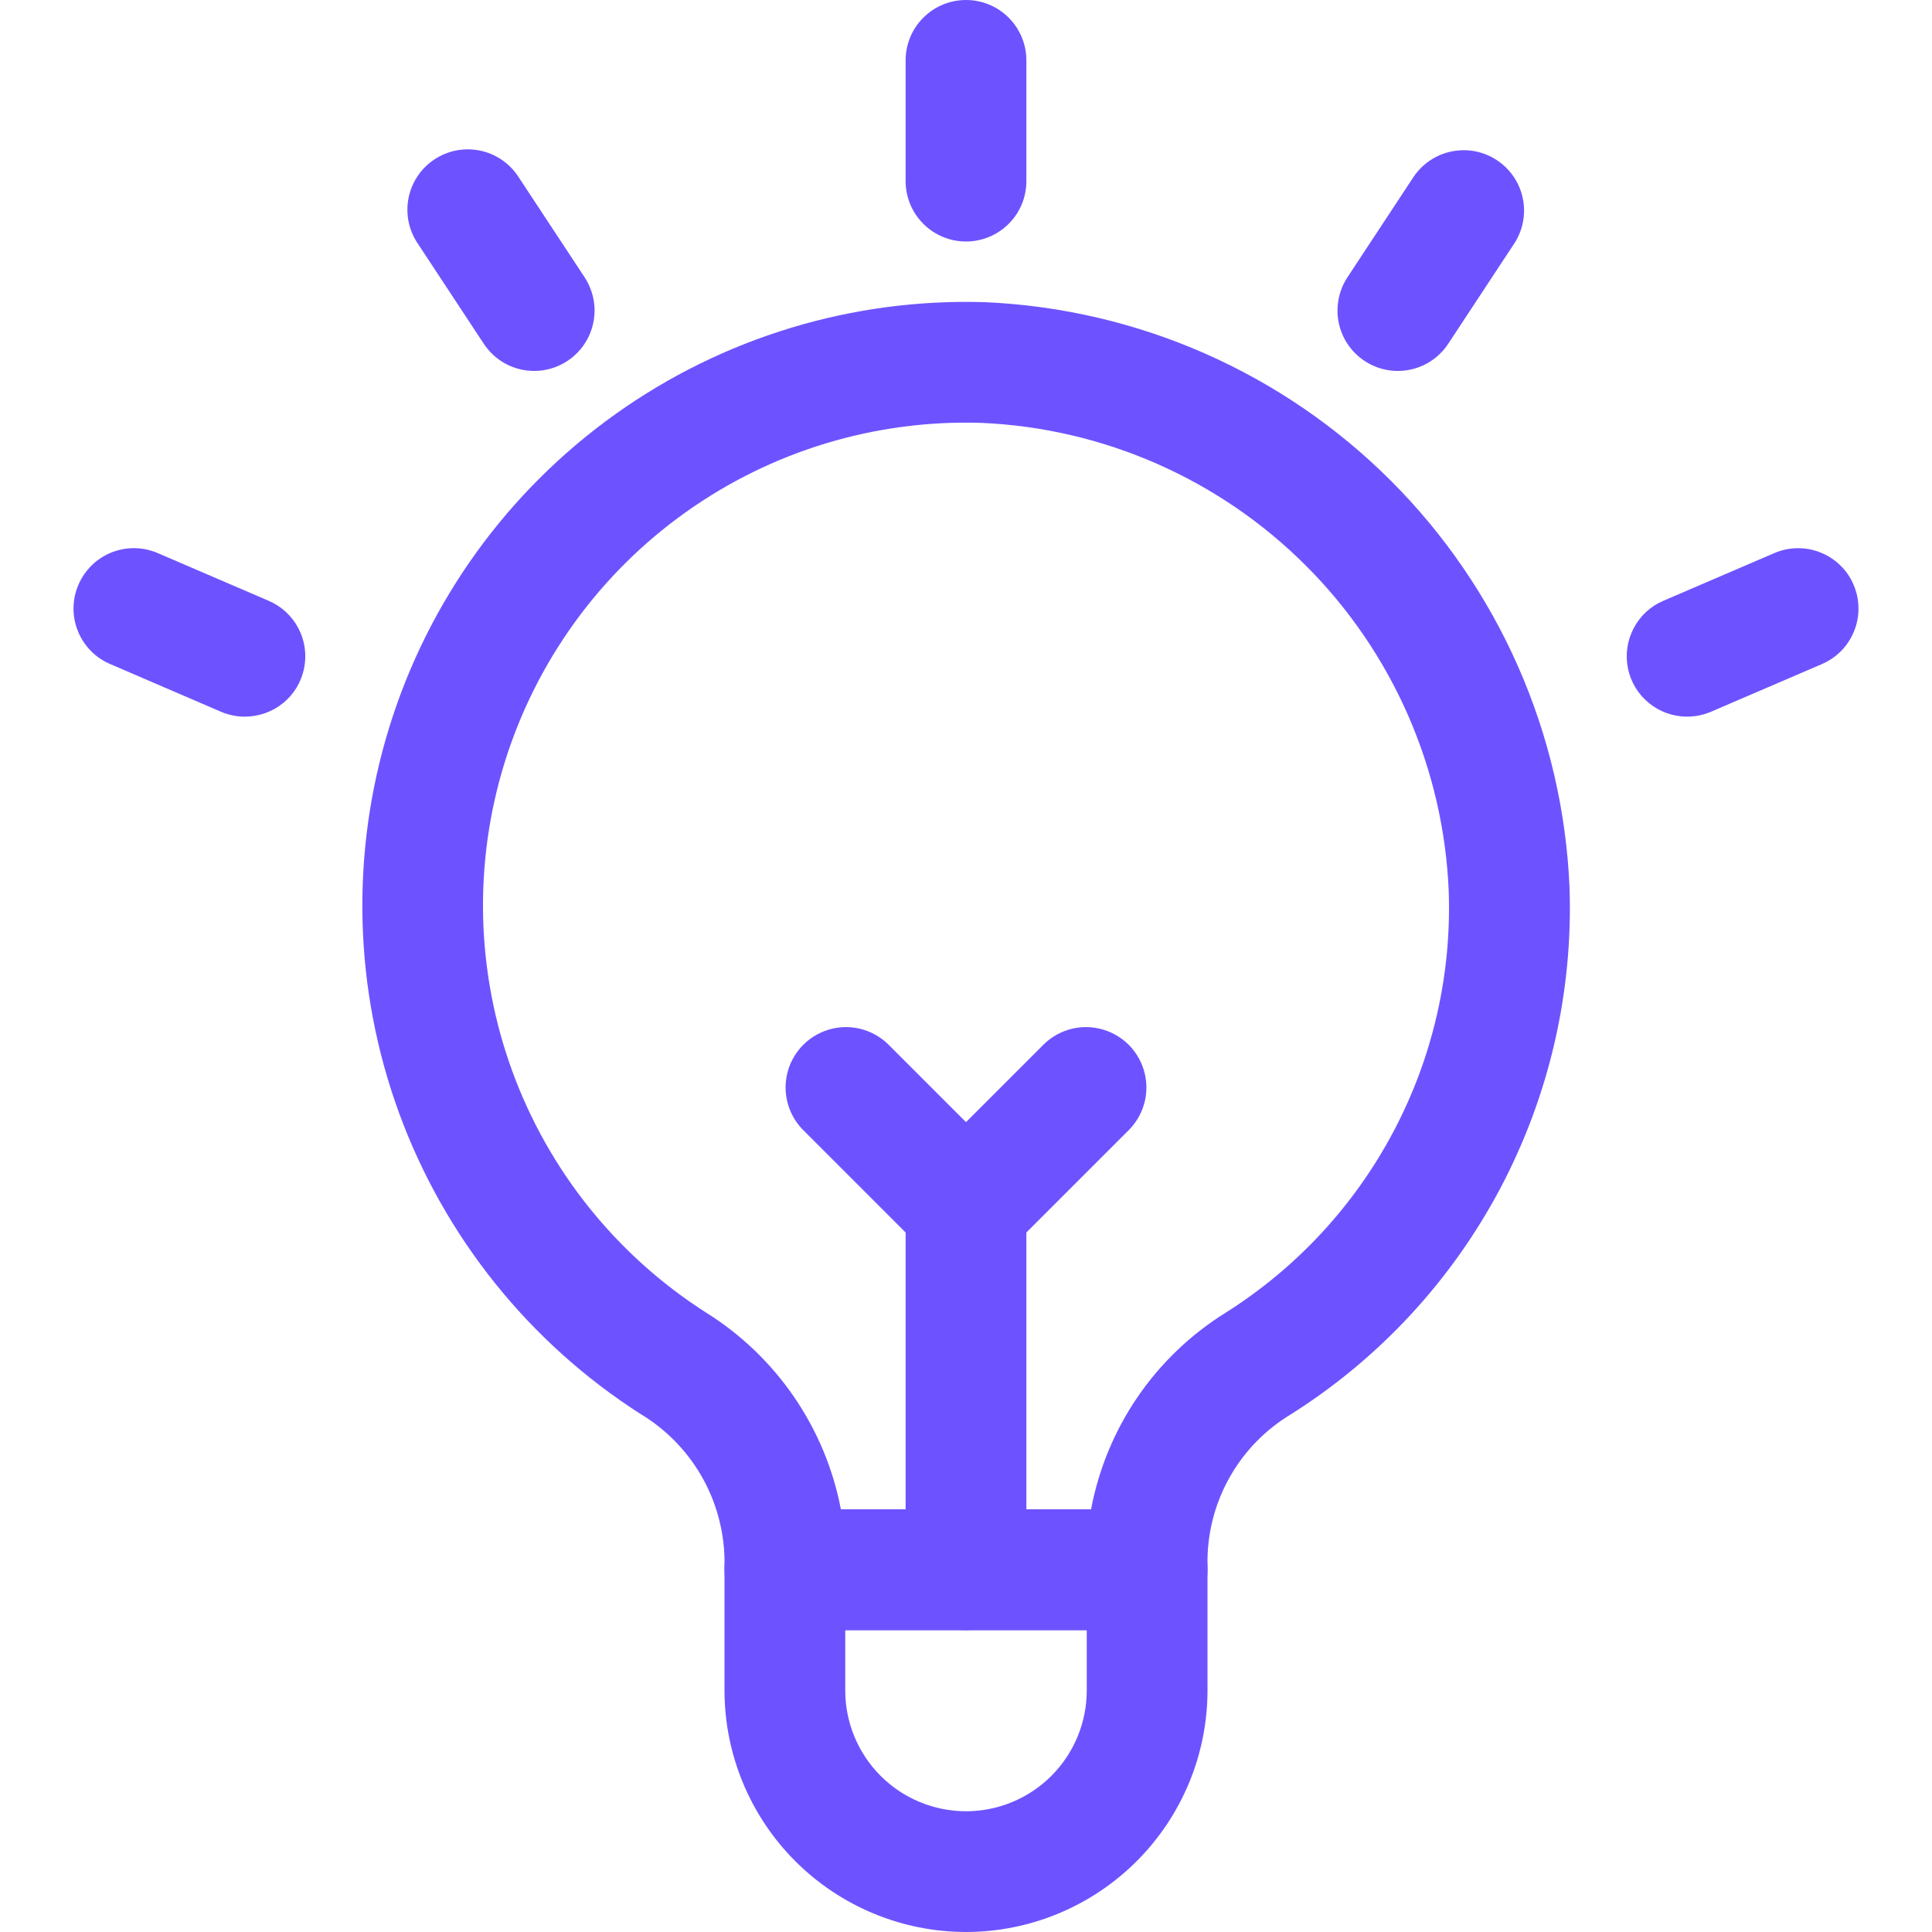 <svg width="32" height="32" viewBox="0 0 32 32" fill="none" xmlns="http://www.w3.org/2000/svg">
<path d="M19 27H13C12.735 27 12.48 26.895 12.293 26.707C12.105 26.52 12 26.265 12 26V25.811C11.988 25.328 11.855 24.855 11.612 24.437C11.368 24.019 11.024 23.669 10.609 23.42C8.766 22.24 7.361 20.488 6.609 18.432C5.858 16.377 5.802 14.132 6.449 12.041C7.096 9.95 8.412 8.13 10.194 6.859C11.975 5.588 14.125 4.937 16.312 5.005C18.846 5.115 21.247 6.171 23.04 7.965C24.833 9.759 25.888 12.16 25.996 14.694C26.057 16.427 25.662 18.145 24.852 19.678C24.041 21.211 22.843 22.504 21.376 23.429C20.964 23.678 20.622 24.026 20.382 24.442C20.141 24.859 20.01 25.329 20 25.81V26C20 26.265 19.895 26.52 19.707 26.707C19.52 26.895 19.265 27 19 27ZM13.928 25H18.071C18.197 24.332 18.46 23.697 18.843 23.137C19.227 22.576 19.724 22.101 20.301 21.742C21.474 21.002 22.433 19.967 23.081 18.741C23.73 17.515 24.045 16.14 23.995 14.753C23.909 12.727 23.066 10.806 21.632 9.371C20.198 7.936 18.278 7.091 16.251 7.004C14.501 6.949 12.781 7.469 11.355 8.486C9.929 9.502 8.877 10.958 8.358 12.631C7.84 14.303 7.885 16.1 8.486 17.744C9.087 19.389 10.212 20.791 11.686 21.735C12.265 22.095 12.763 22.571 13.149 23.133C13.535 23.695 13.8 24.33 13.928 25Z" fill="#6D53FF"/>
<path d="M16 32C14.94 31.999 13.923 31.577 13.173 30.827C12.423 30.077 12.001 29.061 12 28V26C12 25.735 12.105 25.48 12.293 25.293C12.48 25.105 12.735 25 13 25H19C19.265 25 19.52 25.105 19.707 25.293C19.895 25.48 20 25.735 20 26V28C19.999 29.061 19.577 30.077 18.827 30.827C18.077 31.577 17.061 31.999 16 32ZM14 27V28C14 28.53 14.211 29.039 14.586 29.414C14.961 29.789 15.47 30 16 30C16.53 30 17.039 29.789 17.414 29.414C17.789 29.039 18 28.53 18 28V27H14Z" fill="#6D53FF"/>
<path d="M16 27C15.735 27 15.48 26.895 15.293 26.707C15.105 26.52 15 26.265 15 26V20C15 19.735 15.105 19.48 15.293 19.293C15.48 19.105 15.735 19 16 19C16.265 19 16.52 19.105 16.707 19.293C16.895 19.48 17 19.735 17 20V26C17 26.265 16.895 26.52 16.707 26.707C16.52 26.895 16.265 27 16 27Z" fill="#6D53FF"/>
<path d="M16 21C15.869 21 15.739 20.974 15.617 20.924C15.496 20.874 15.386 20.8 15.293 20.707L13.293 18.707C13.111 18.518 13.01 18.266 13.012 18.004C13.014 17.741 13.12 17.491 13.305 17.305C13.491 17.12 13.741 17.015 14.004 17.012C14.266 17.01 14.518 17.111 14.707 17.293L16 18.586L17.293 17.293C17.482 17.111 17.734 17.01 17.996 17.012C18.259 17.015 18.509 17.12 18.695 17.305C18.88 17.491 18.985 17.741 18.988 18.004C18.99 18.266 18.889 18.518 18.707 18.707L16.707 20.707C16.614 20.8 16.504 20.874 16.383 20.924C16.261 20.974 16.131 21 16 21Z" fill="#6D53FF"/>
<path d="M16 4C15.735 4 15.48 3.895 15.293 3.707C15.105 3.52 15 3.265 15 3V1C15 0.735 15.105 0.48 15.293 0.293C15.48 0.105 15.735 0 16 0C16.265 0 16.52 0.105 16.707 0.293C16.895 0.48 17 0.735 17 1V3C17 3.265 16.895 3.52 16.707 3.707C16.52 3.895 16.265 4 16 4Z" fill="#6D53FF"/>
<path d="M8.849 6.144C8.683 6.144 8.52 6.103 8.374 6.025C8.228 5.946 8.104 5.832 8.013 5.694L6.913 4.024C6.767 3.803 6.715 3.532 6.768 3.272C6.821 3.013 6.976 2.785 7.197 2.639C7.419 2.493 7.689 2.441 7.949 2.494C8.209 2.547 8.437 2.702 8.583 2.923L9.683 4.593C9.782 4.744 9.839 4.919 9.847 5.099C9.855 5.279 9.814 5.458 9.729 5.617C9.643 5.776 9.516 5.909 9.361 6.002C9.207 6.094 9.03 6.144 8.849 6.144Z" fill="#6D53FF"/>
<path d="M4.055 11.87C3.919 11.87 3.785 11.842 3.66 11.789L1.823 10.998C1.579 10.894 1.387 10.697 1.289 10.45C1.19 10.204 1.194 9.928 1.299 9.685C1.404 9.441 1.601 9.249 1.847 9.15C2.094 9.052 2.369 9.056 2.613 9.161L4.45 9.951C4.662 10.041 4.836 10.203 4.943 10.407C5.05 10.611 5.083 10.846 5.036 11.072C4.99 11.298 4.867 11.501 4.688 11.646C4.509 11.791 4.285 11.87 4.055 11.87Z" fill="#6D53FF"/>
<path d="M23.151 6.144C22.971 6.144 22.794 6.095 22.639 6.002C22.484 5.909 22.358 5.777 22.272 5.618C22.186 5.459 22.146 5.28 22.154 5.1C22.162 4.919 22.218 4.745 22.317 4.594L23.417 2.924C23.565 2.707 23.793 2.557 24.05 2.507C24.307 2.456 24.574 2.508 24.793 2.653C25.012 2.797 25.166 3.022 25.221 3.278C25.276 3.535 25.228 3.803 25.087 4.024L23.987 5.694C23.896 5.832 23.772 5.946 23.626 6.025C23.48 6.103 23.317 6.144 23.151 6.144Z" fill="#6D53FF"/>
<path d="M27.944 11.87C27.714 11.87 27.491 11.791 27.312 11.645C27.133 11.5 27.01 11.297 26.964 11.071C26.918 10.846 26.951 10.611 27.058 10.407C27.164 10.202 27.338 10.041 27.55 9.951L29.388 9.161C29.509 9.109 29.638 9.081 29.77 9.08C29.901 9.078 30.031 9.102 30.153 9.151C30.275 9.2 30.387 9.272 30.48 9.363C30.575 9.455 30.65 9.564 30.701 9.685C30.753 9.806 30.781 9.935 30.782 10.067C30.784 10.198 30.76 10.329 30.711 10.45C30.663 10.572 30.59 10.684 30.499 10.778C30.407 10.872 30.298 10.947 30.177 10.999L28.339 11.789C28.214 11.842 28.08 11.87 27.944 11.87Z" fill="#6D53FF"/>
</svg>

